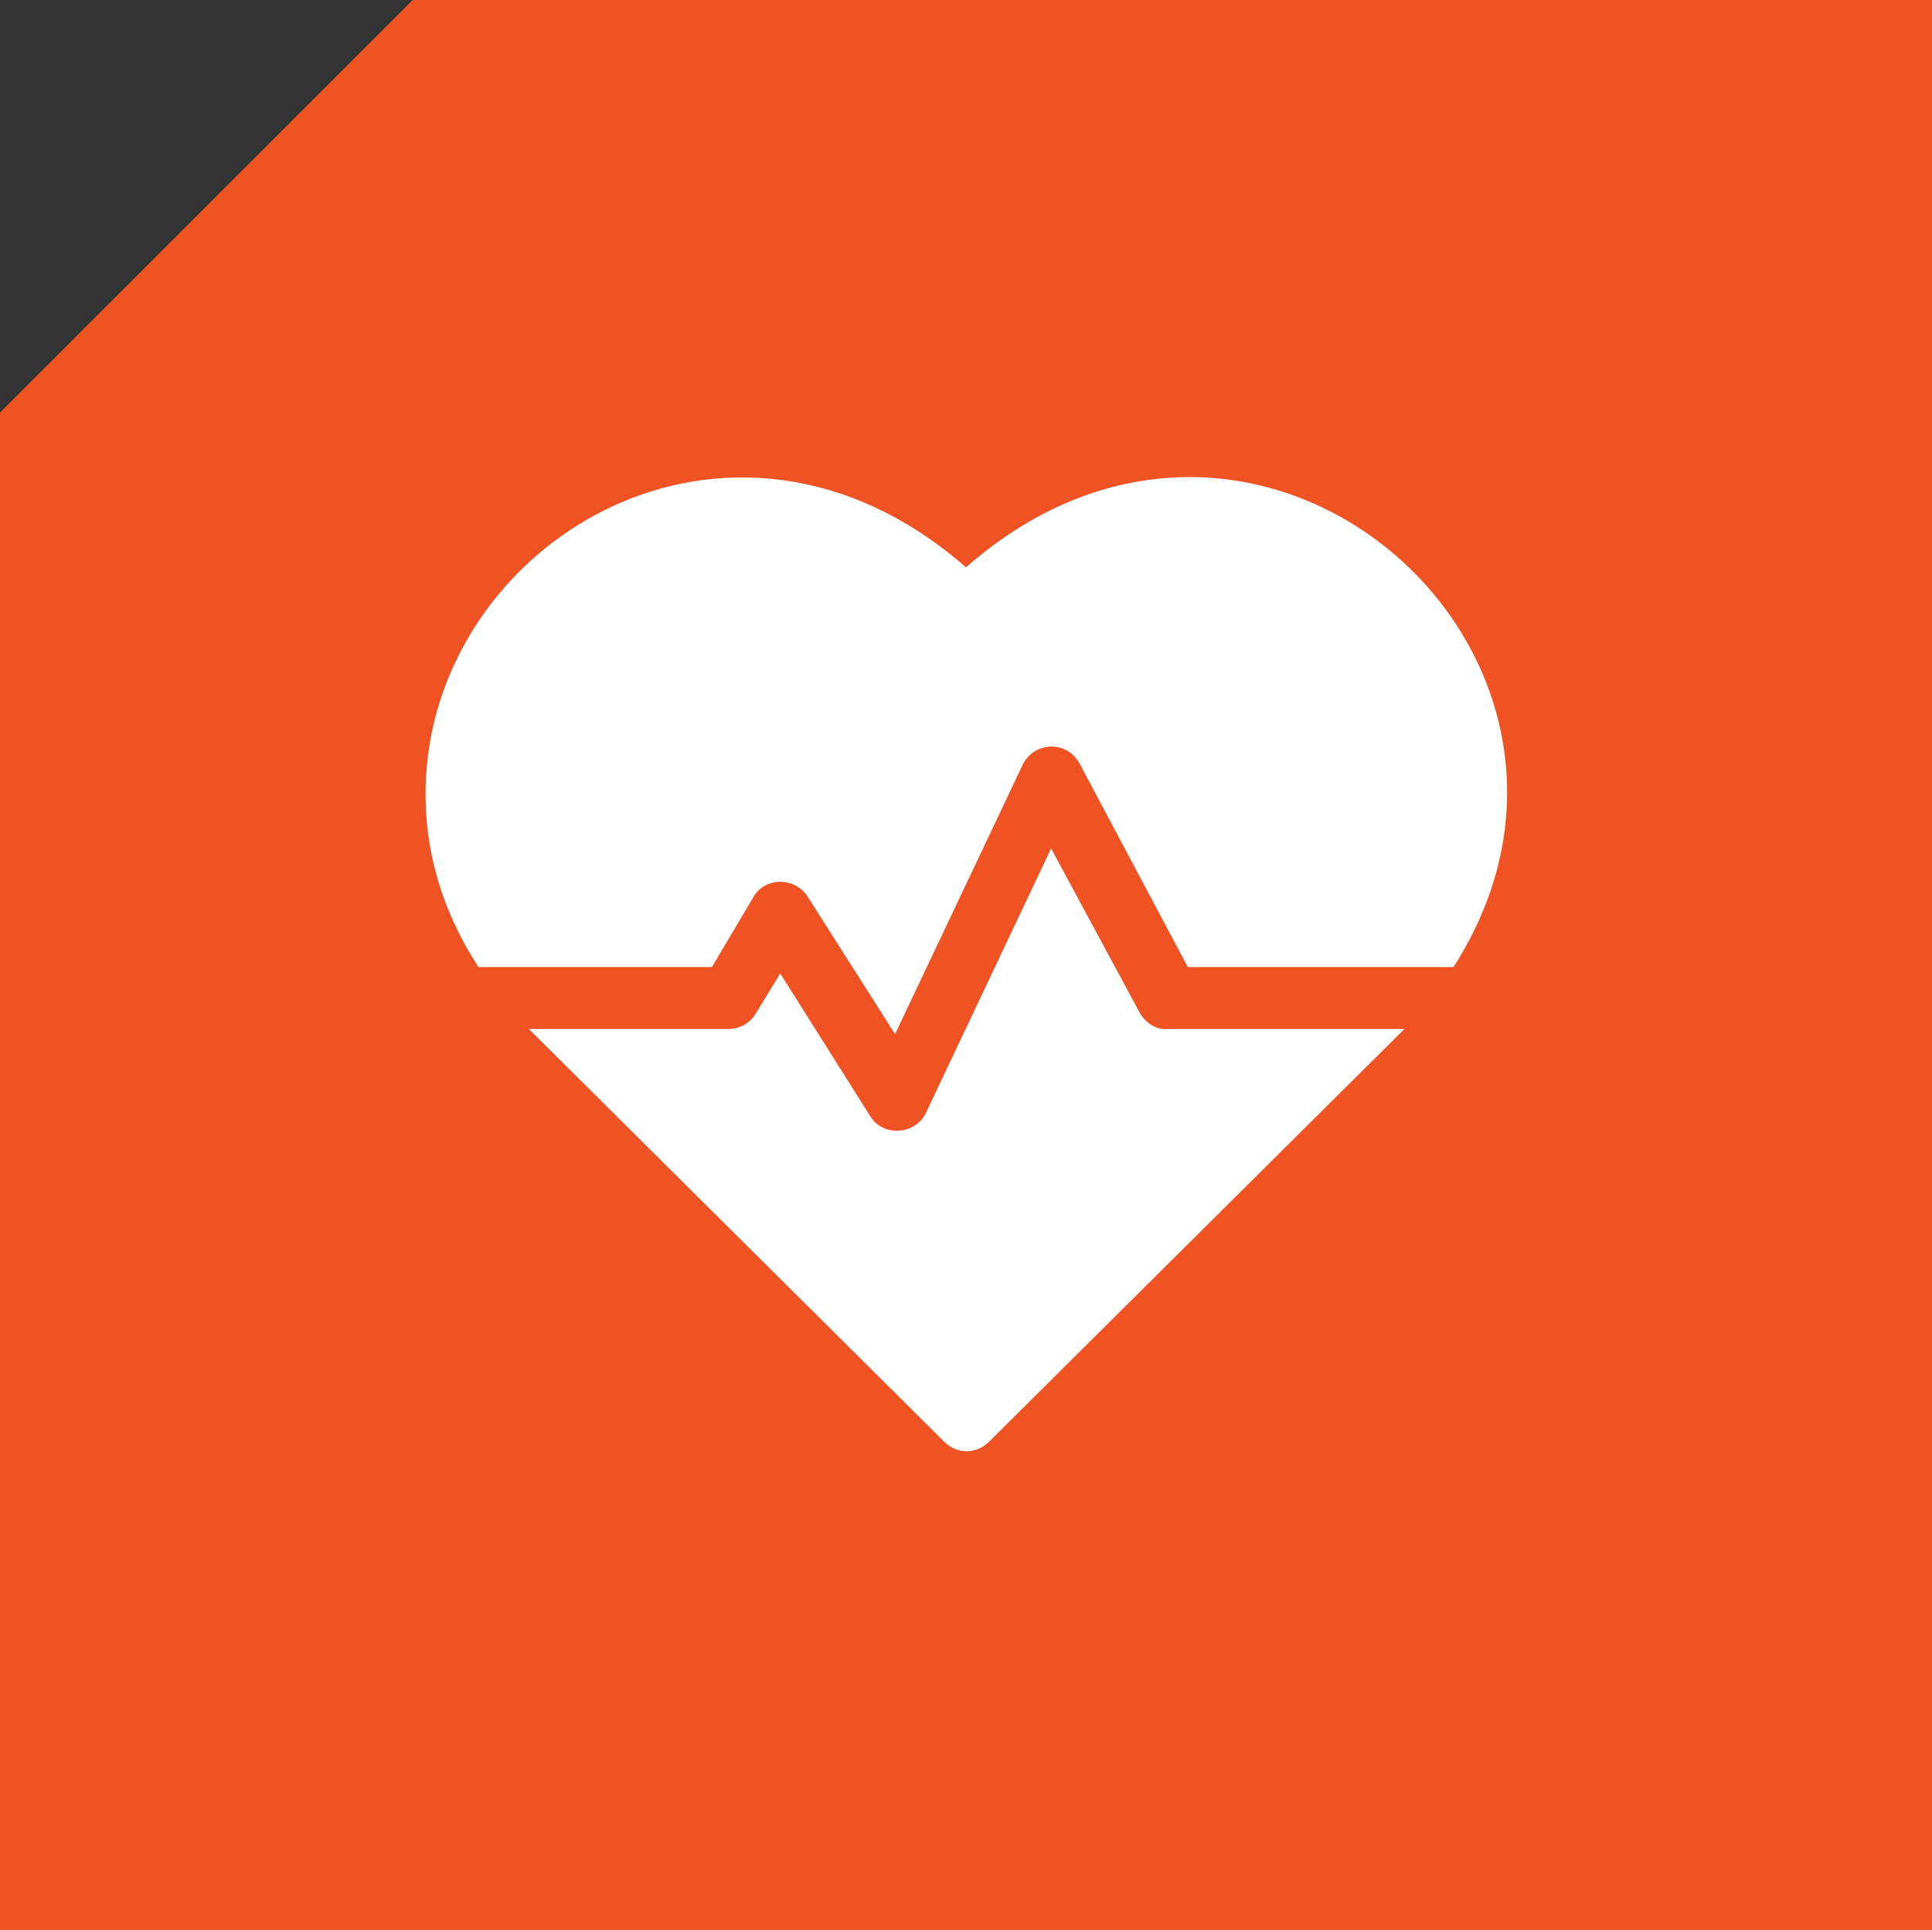 <svg xmlns="http://www.w3.org/2000/svg" xmlns:xlink="http://www.w3.org/1999/xlink" version="1.1" id="Layer_2_00000021825245141125724520000013466969150612778162_" x="0px" y="0px" viewBox="0 0 149.8 149.7" style="enable-background:new 0 0 149.8 149.7;" xml:space="preserve"><rect x="0" y="0" width="149.8" height="149.7" fill="#333333" stroke="none"/> <style type="text/css"> .st0{fill:#F05323;} .st1{fill:#FFFFFF;} </style> <g id="Layer_1-2"> <polygon class="st0" points="149.8,149.7 0,149.7 0,32 32,0 149.8,0 "></polygon> <g> <path class="st1" d="M74.9,44C56.6,28,33.4,42,33,61.1c-0.1,4.9,1.3,9.6,4.1,13.9h18.1l3.2-5.4c0.9-1.6,3.2-1.6,4.2-0.1l6.8,10.7 l9.9-20.9c0.9-1.8,3.4-1.9,4.4-0.1L92.1,75h20.6C128,51.1,97.8,23.9,74.9,44L74.9,44z"></path> <path class="st1" d="M88.4,78.6l-6.9-12.8l-9.7,20.5c-0.8,1.7-3.3,1.9-4.3,0.3l-7-11.1l-1.9,3.1c-0.4,0.7-1.2,1.2-2.1,1.2H41 c0.5,0.5-2.1-2.1,32.2,32c1,1,2.5,1,3.5,0c33.8-33.6,31.7-31.5,32.2-32H90.6C89.7,79.9,88.9,79.4,88.4,78.6L88.4,78.6z"></path> </g> </g> </svg>